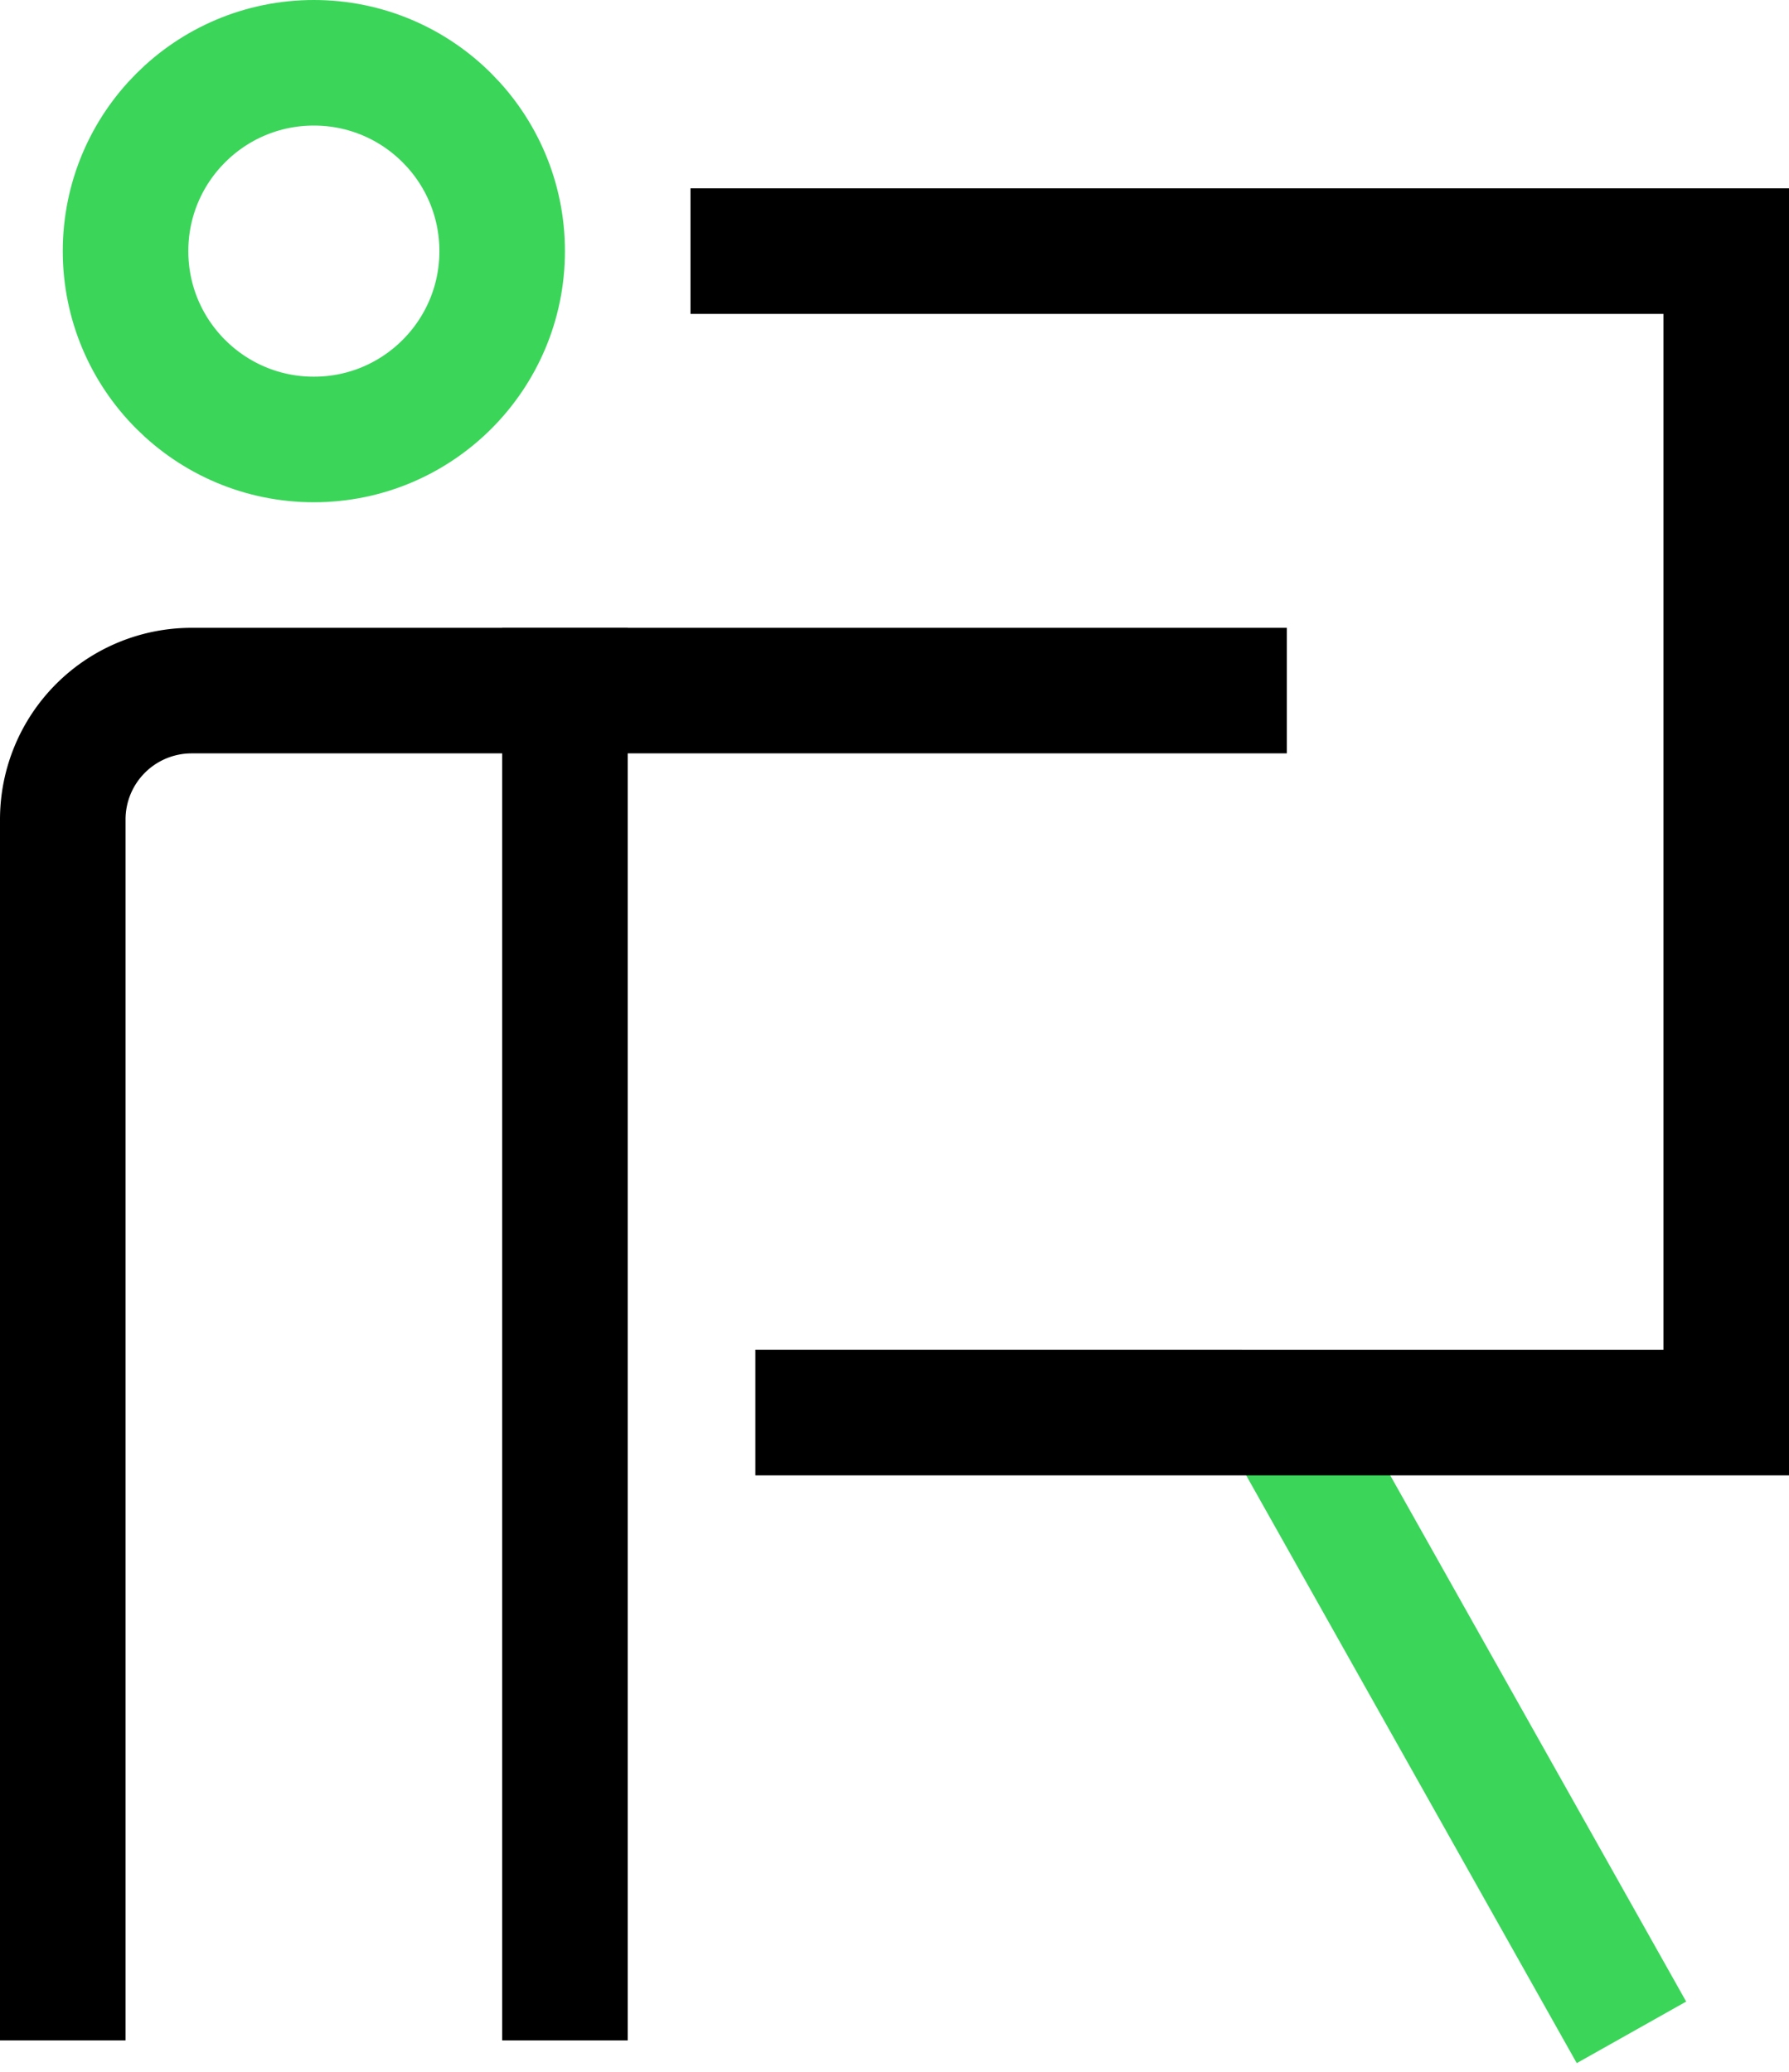 <svg width="57" height="66" viewBox="0 0 57 66" xmlns="http://www.w3.org/2000/svg">
    <g stroke-width="4" fill="none" fill-rule="evenodd" stroke-linecap="square">
        <path stroke="#000" d="M18 22v41"/>
        <circle stroke="#3BD55A" cx="10" cy="8" r="6"/>
        <path d="M39 22H6.111A4.106 4.106 0 0 0 2 26.1V63" stroke="#000"/>
        <path stroke="#3BD55A" d="m42 47 9 16"/>
        <path stroke="#000" d="M24 8h31v37H26.067"/>
    </g>
</svg>
